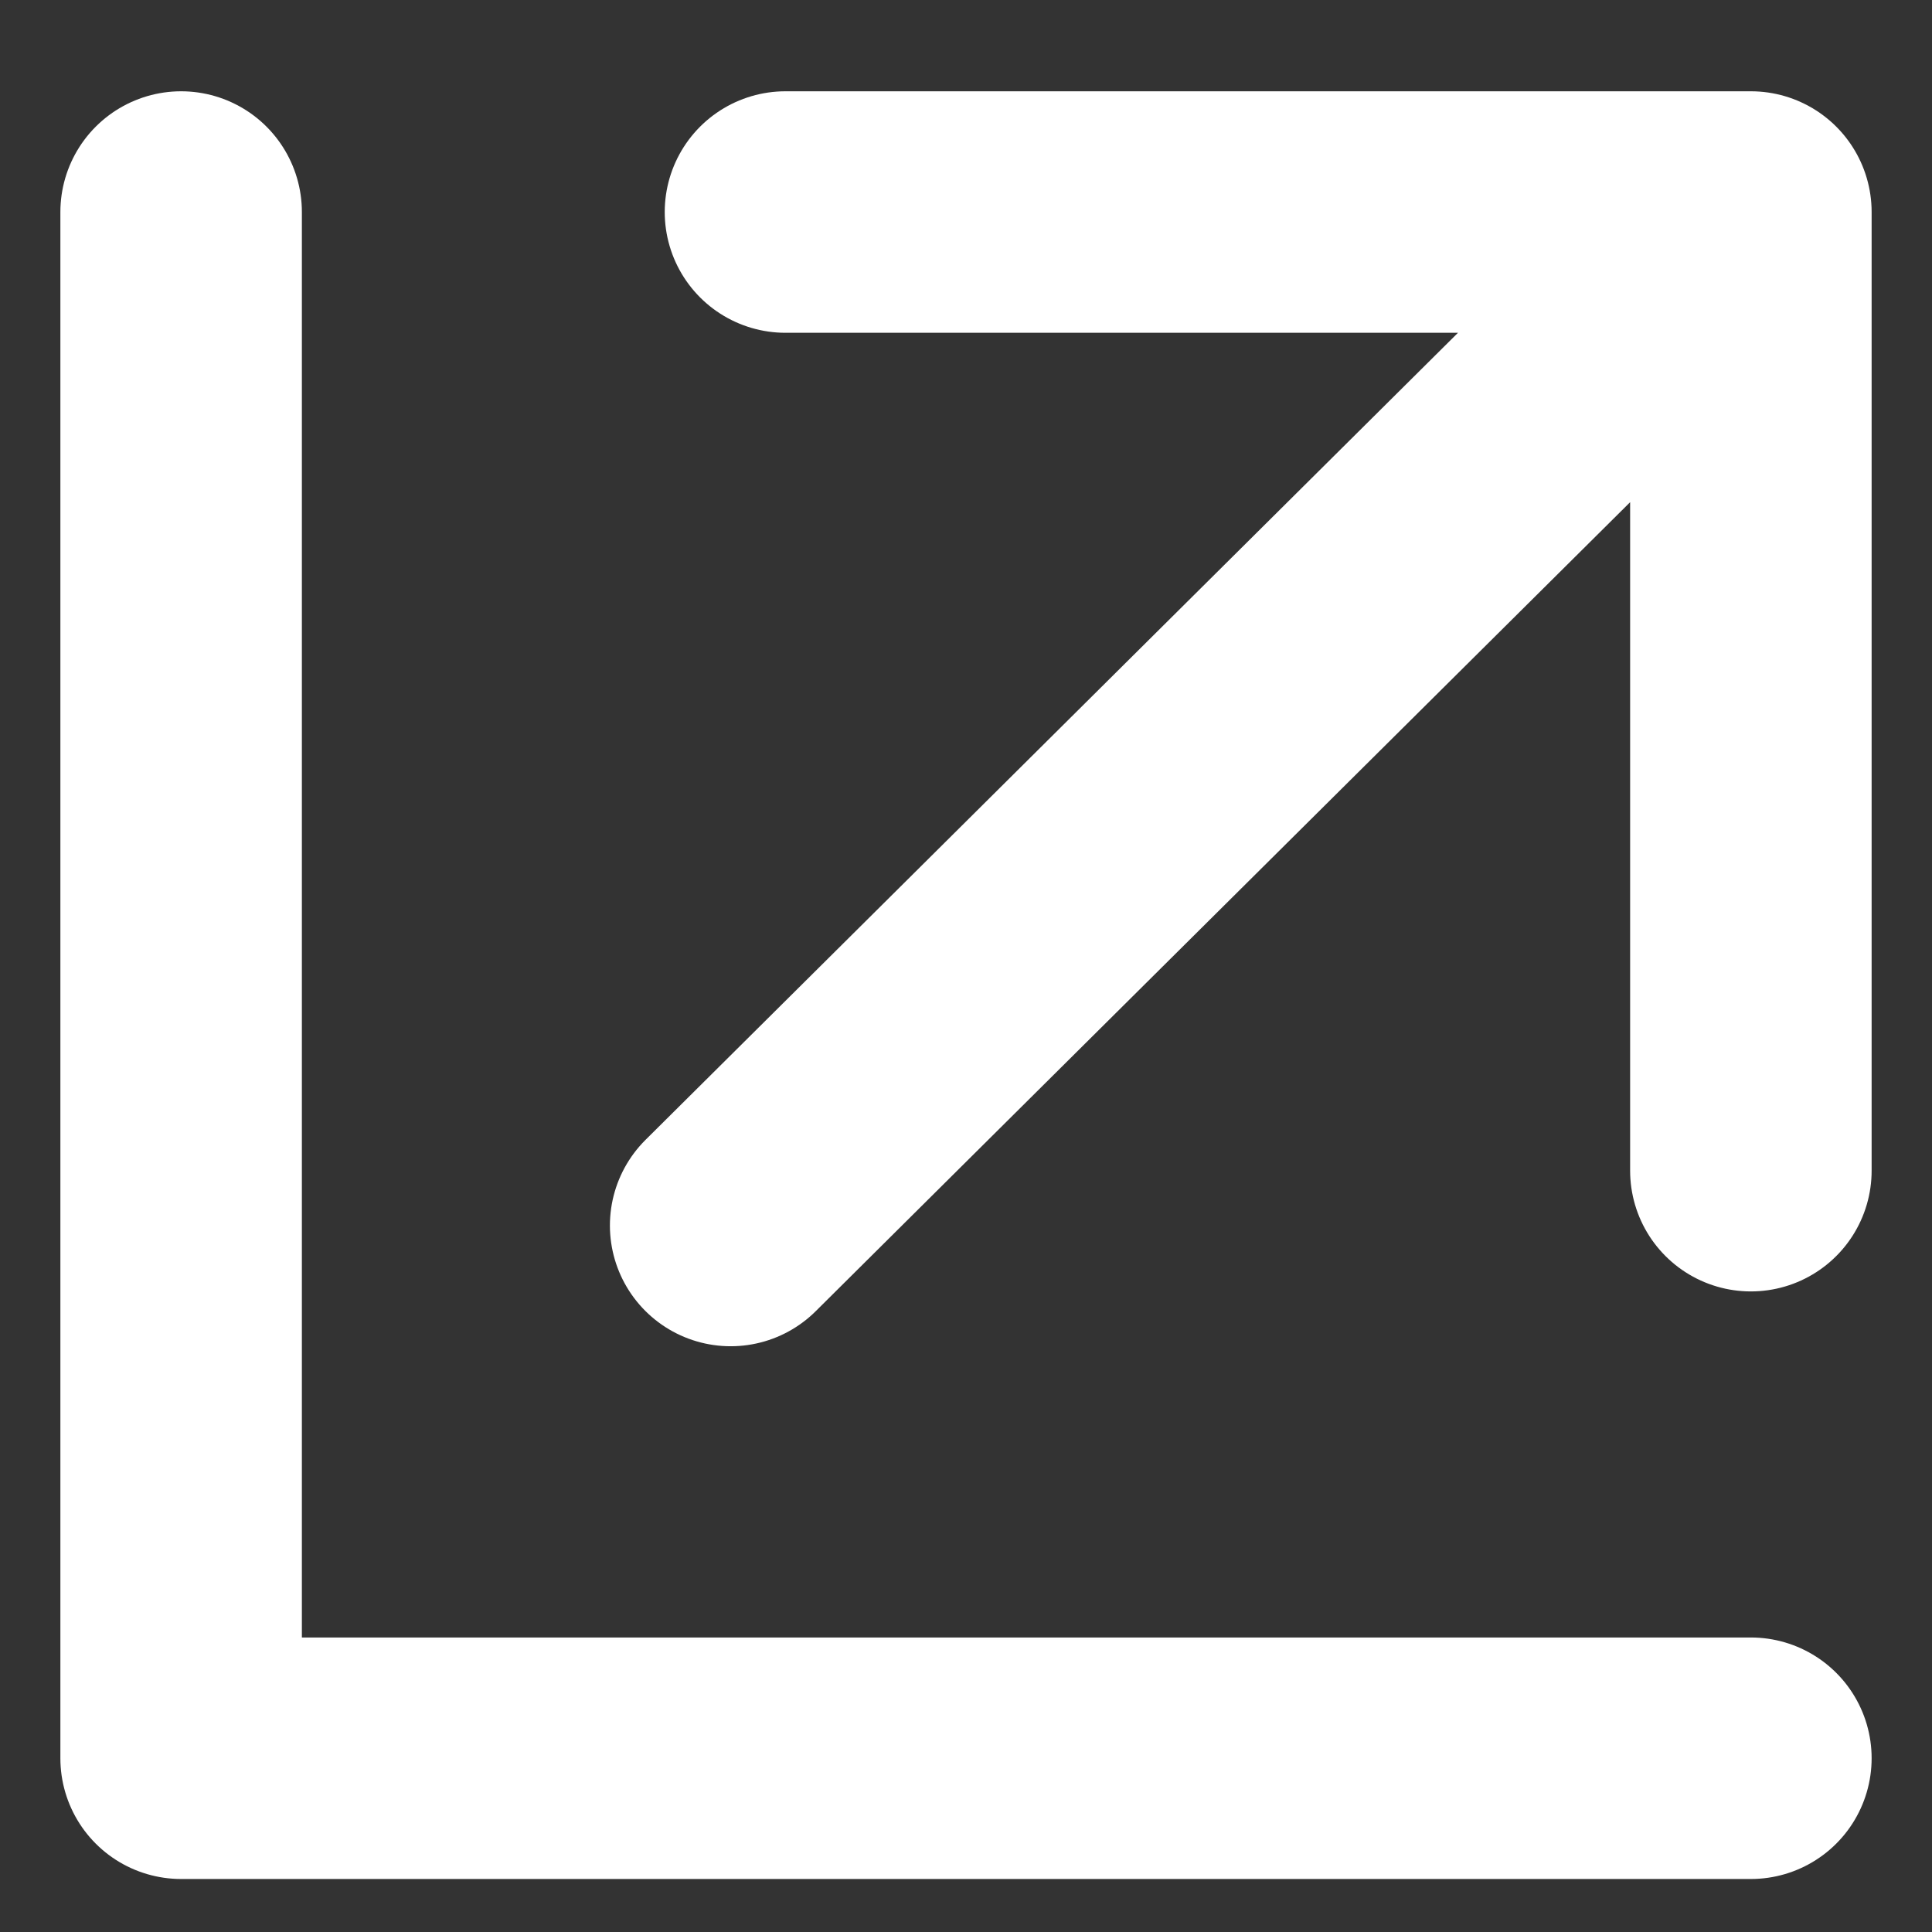 <svg width="16" height="16" viewBox="0 0 16 16" fill="none" xmlns="http://www.w3.org/2000/svg">
<rect x="0" y="0" width="16" height="16" fill="#333333" stroke="none"/>
<path d="M1.5 1.756V14.561H14.5M6.051 10.149L14.5 1.756M14.5 1.756H6.505M14.5 1.756V9.695" stroke="white" stroke-width="2" stroke-linecap="round" stroke-linejoin="round"/>
</svg>
